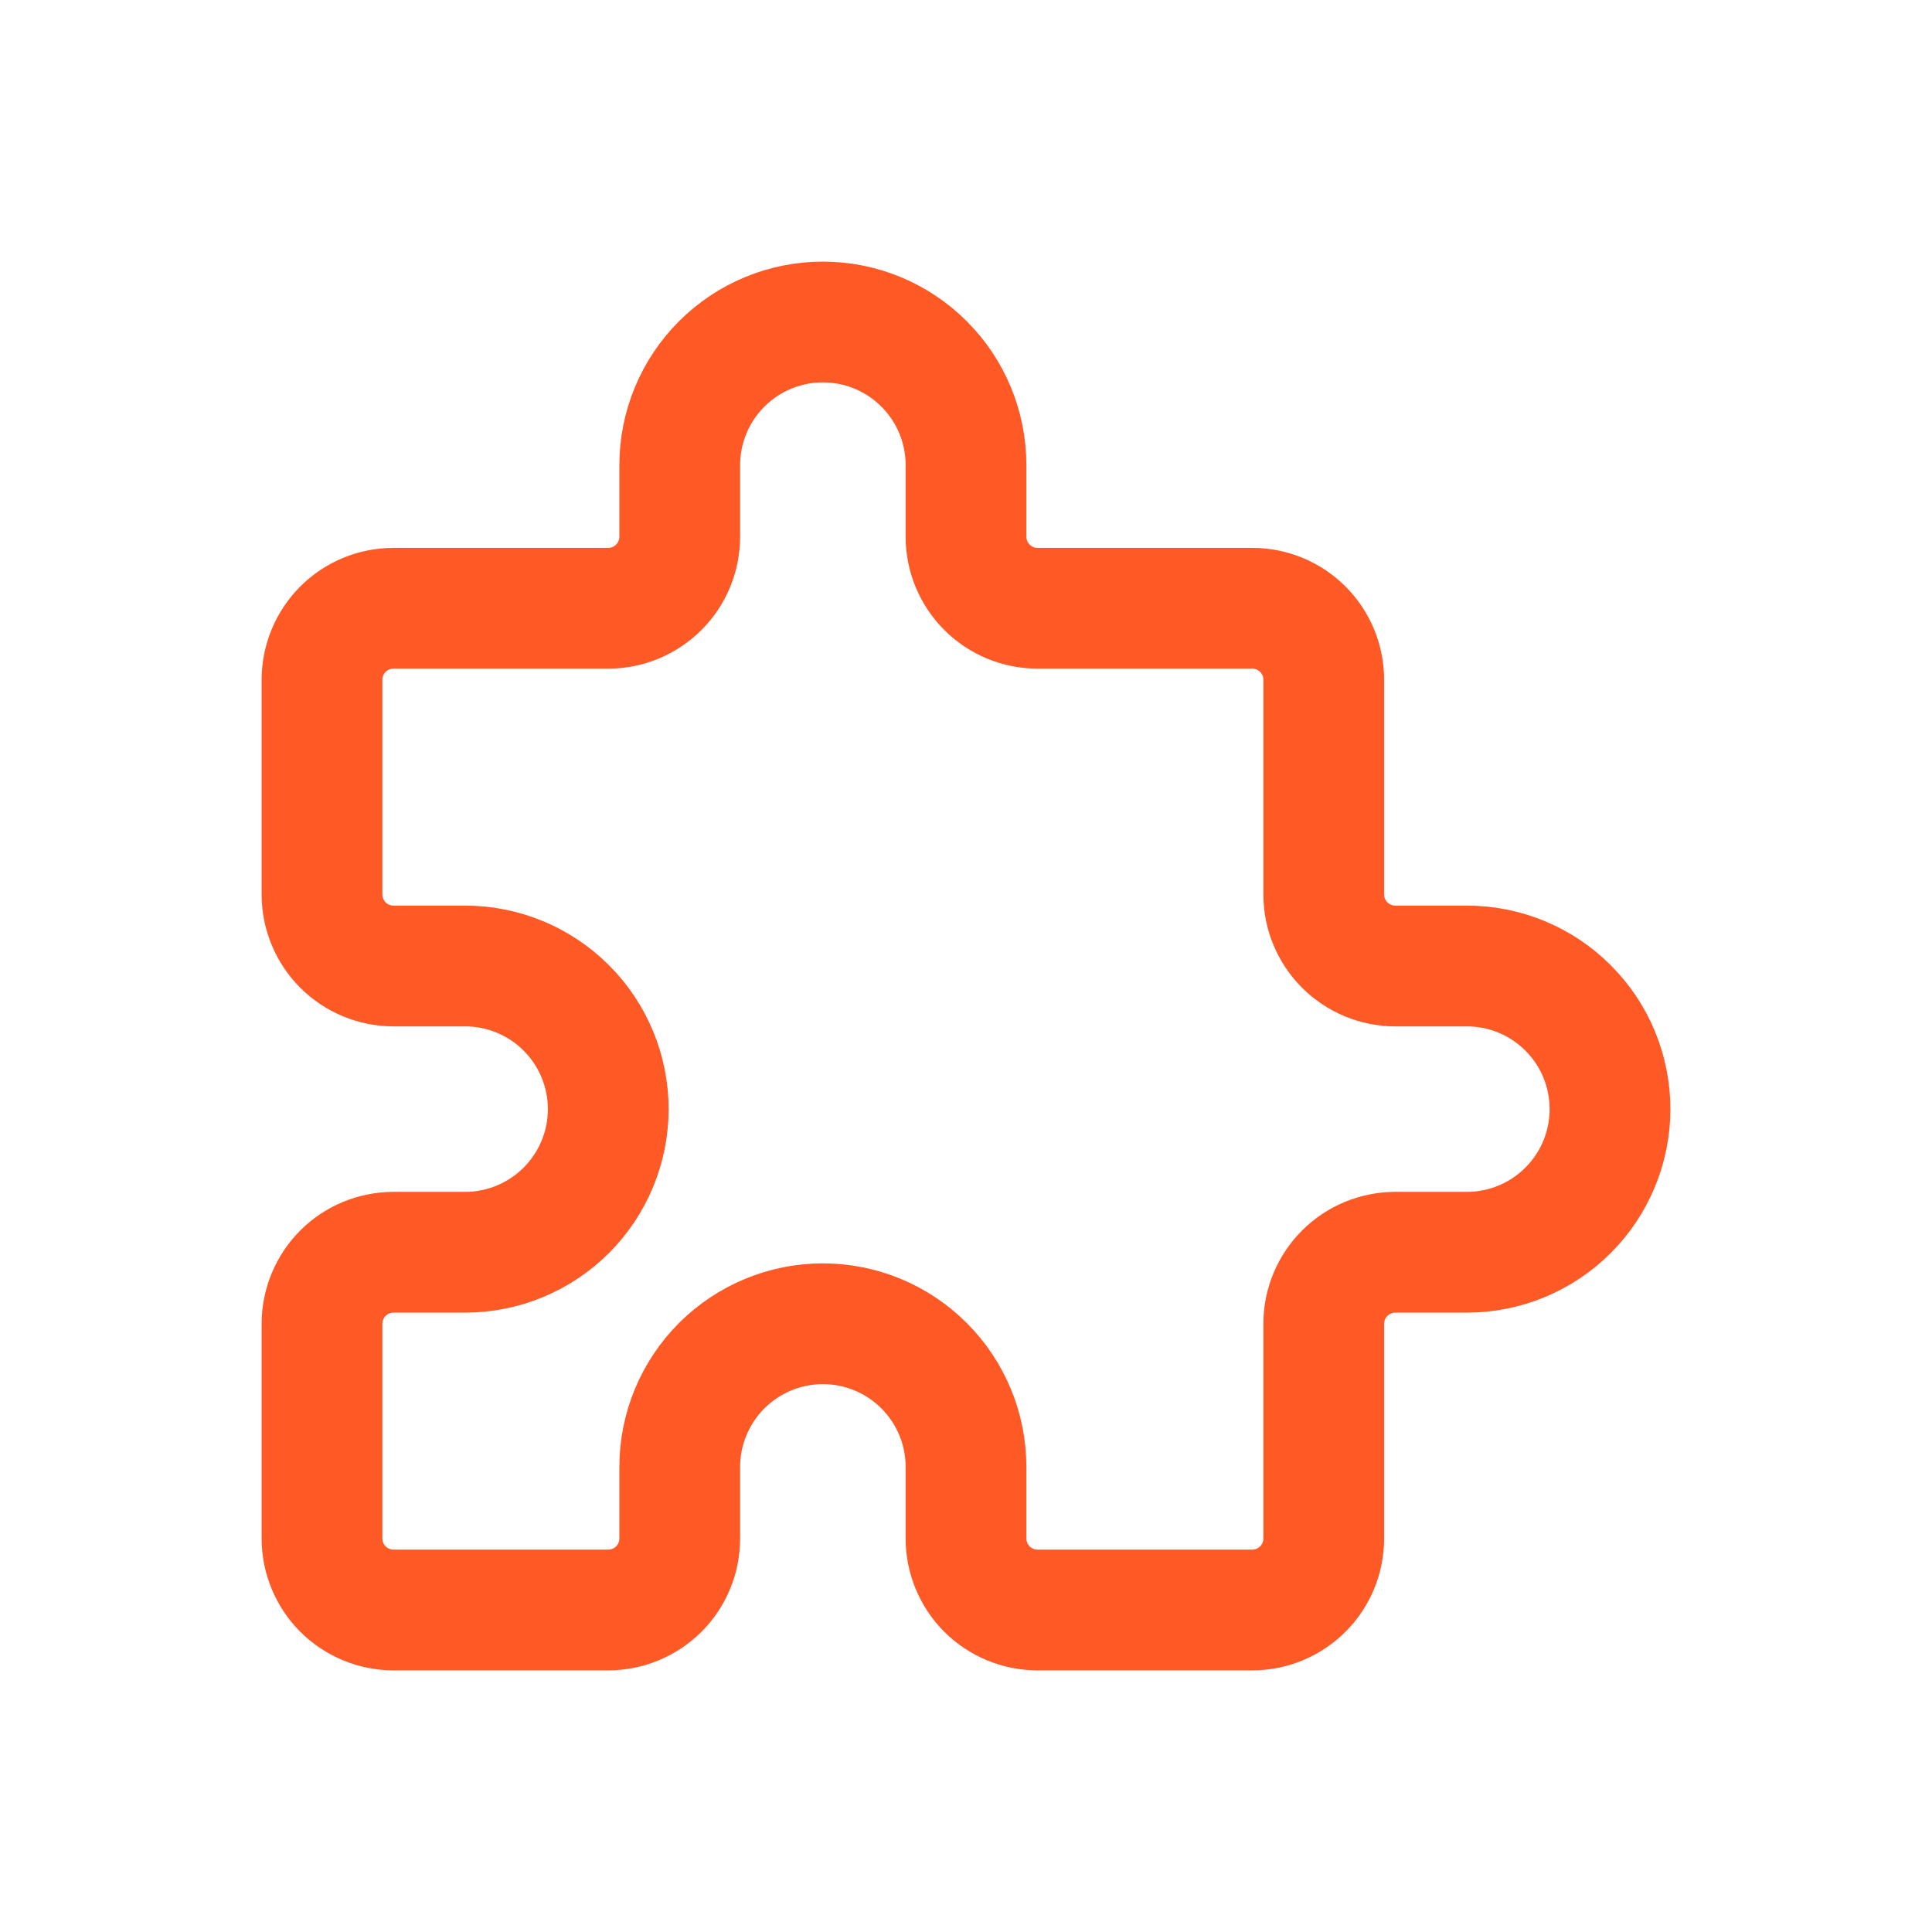 <svg xmlns="http://www.w3.org/2000/svg" fill="none" viewBox="0 0 24 24" height="24" width="24">
<g clip-path="url(#clip0_2375_38644)">
<path stroke-linejoin="round" stroke-linecap="round" stroke-width="1.5" stroke="#FF5926" d="M4.889 7.556H7.556C7.791 7.556 8.017 7.462 8.184 7.295C8.351 7.129 8.444 6.902 8.444 6.667V5.778C8.444 5.306 8.632 4.854 8.965 4.521C9.299 4.187 9.751 4 10.222 4C10.694 4 11.146 4.187 11.479 4.521C11.813 4.854 12 5.306 12 5.778V6.667C12 6.902 12.094 7.129 12.26 7.295C12.427 7.462 12.653 7.556 12.889 7.556H15.556C15.791 7.556 16.017 7.649 16.184 7.816C16.351 7.983 16.444 8.209 16.444 8.444V11.111C16.444 11.347 16.538 11.573 16.705 11.74C16.872 11.906 17.098 12 17.333 12H18.222C18.694 12 19.146 12.187 19.479 12.521C19.813 12.854 20 13.306 20 13.778C20 14.249 19.813 14.701 19.479 15.035C19.146 15.368 18.694 15.556 18.222 15.556H17.333C17.098 15.556 16.872 15.649 16.705 15.816C16.538 15.983 16.444 16.209 16.444 16.444V19.111C16.444 19.347 16.351 19.573 16.184 19.74C16.017 19.906 15.791 20 15.556 20H12.889C12.653 20 12.427 19.906 12.26 19.74C12.094 19.573 12 19.347 12 19.111V18.222C12 17.751 11.813 17.299 11.479 16.965C11.146 16.632 10.694 16.444 10.222 16.444C9.751 16.444 9.299 16.632 8.965 16.965C8.632 17.299 8.444 17.751 8.444 18.222V19.111C8.444 19.347 8.351 19.573 8.184 19.74C8.017 19.906 7.791 20 7.556 20H4.889C4.653 20 4.427 19.906 4.26 19.74C4.094 19.573 4 19.347 4 19.111V16.444C4 16.209 4.094 15.983 4.26 15.816C4.427 15.649 4.653 15.556 4.889 15.556H5.778C6.249 15.556 6.701 15.368 7.035 15.035C7.368 14.701 7.556 14.249 7.556 13.778C7.556 13.306 7.368 12.854 7.035 12.521C6.701 12.187 6.249 12 5.778 12H4.889C4.653 12 4.427 11.906 4.26 11.74C4.094 11.573 4 11.347 4 11.111V8.444C4 8.209 4.094 7.983 4.26 7.816C4.427 7.649 4.653 7.556 4.889 7.556Z"></path>
</g>
<defs>
<clipPath id="clip0_2375_38644">
<rect fill="white" height="24" width="24"></rect>
</clipPath>
</defs>
</svg>
